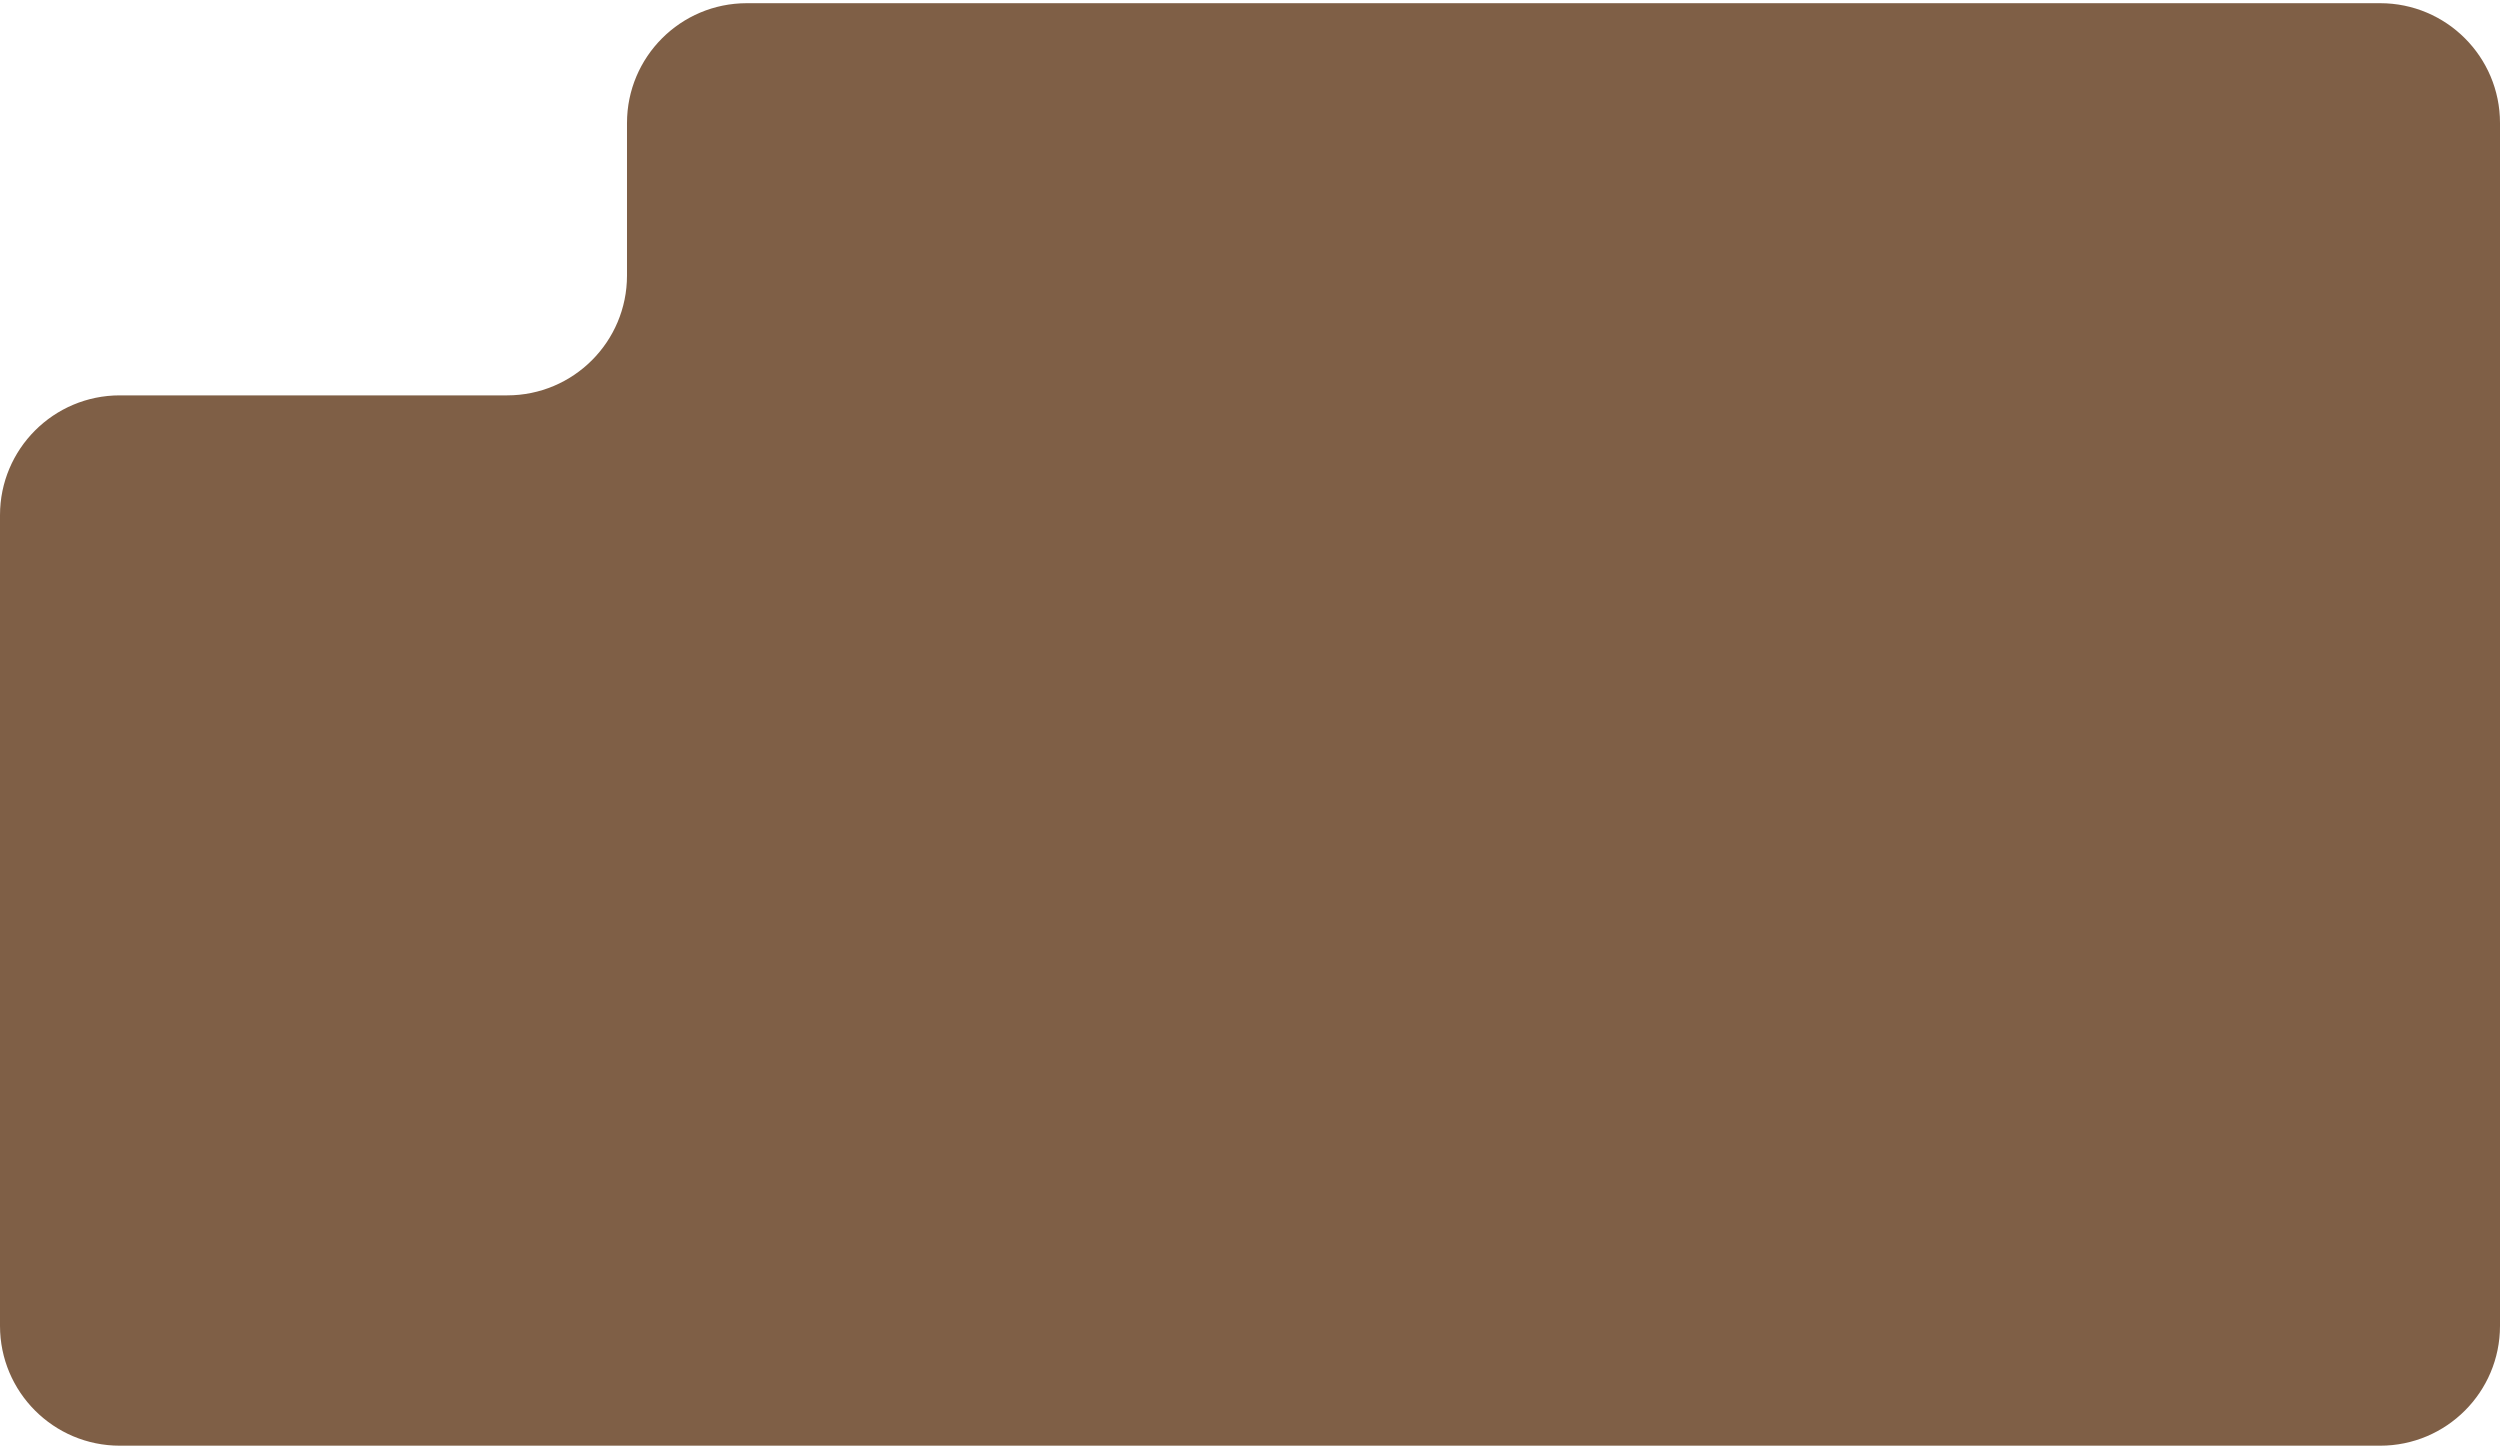 <?xml version="1.0" encoding="UTF-8"?> <svg xmlns="http://www.w3.org/2000/svg" width="626" height="362" viewBox="0 0 626 362" fill="none"><path fill-rule="evenodd" clip-rule="evenodd" d="M0 332C0 348.569 13.431 362 30 362H596C612.569 362 626 348.569 626 332V243.801V99V30.801C626 14.232 612.569 0.801 596 0.801H187C170.431 0.801 157 14.232 157 30.801V69C157 85.569 143.569 99 127 99H30C13.431 99 0 112.431 0 129V332Z" fill="#7F5F46"></path></svg> 